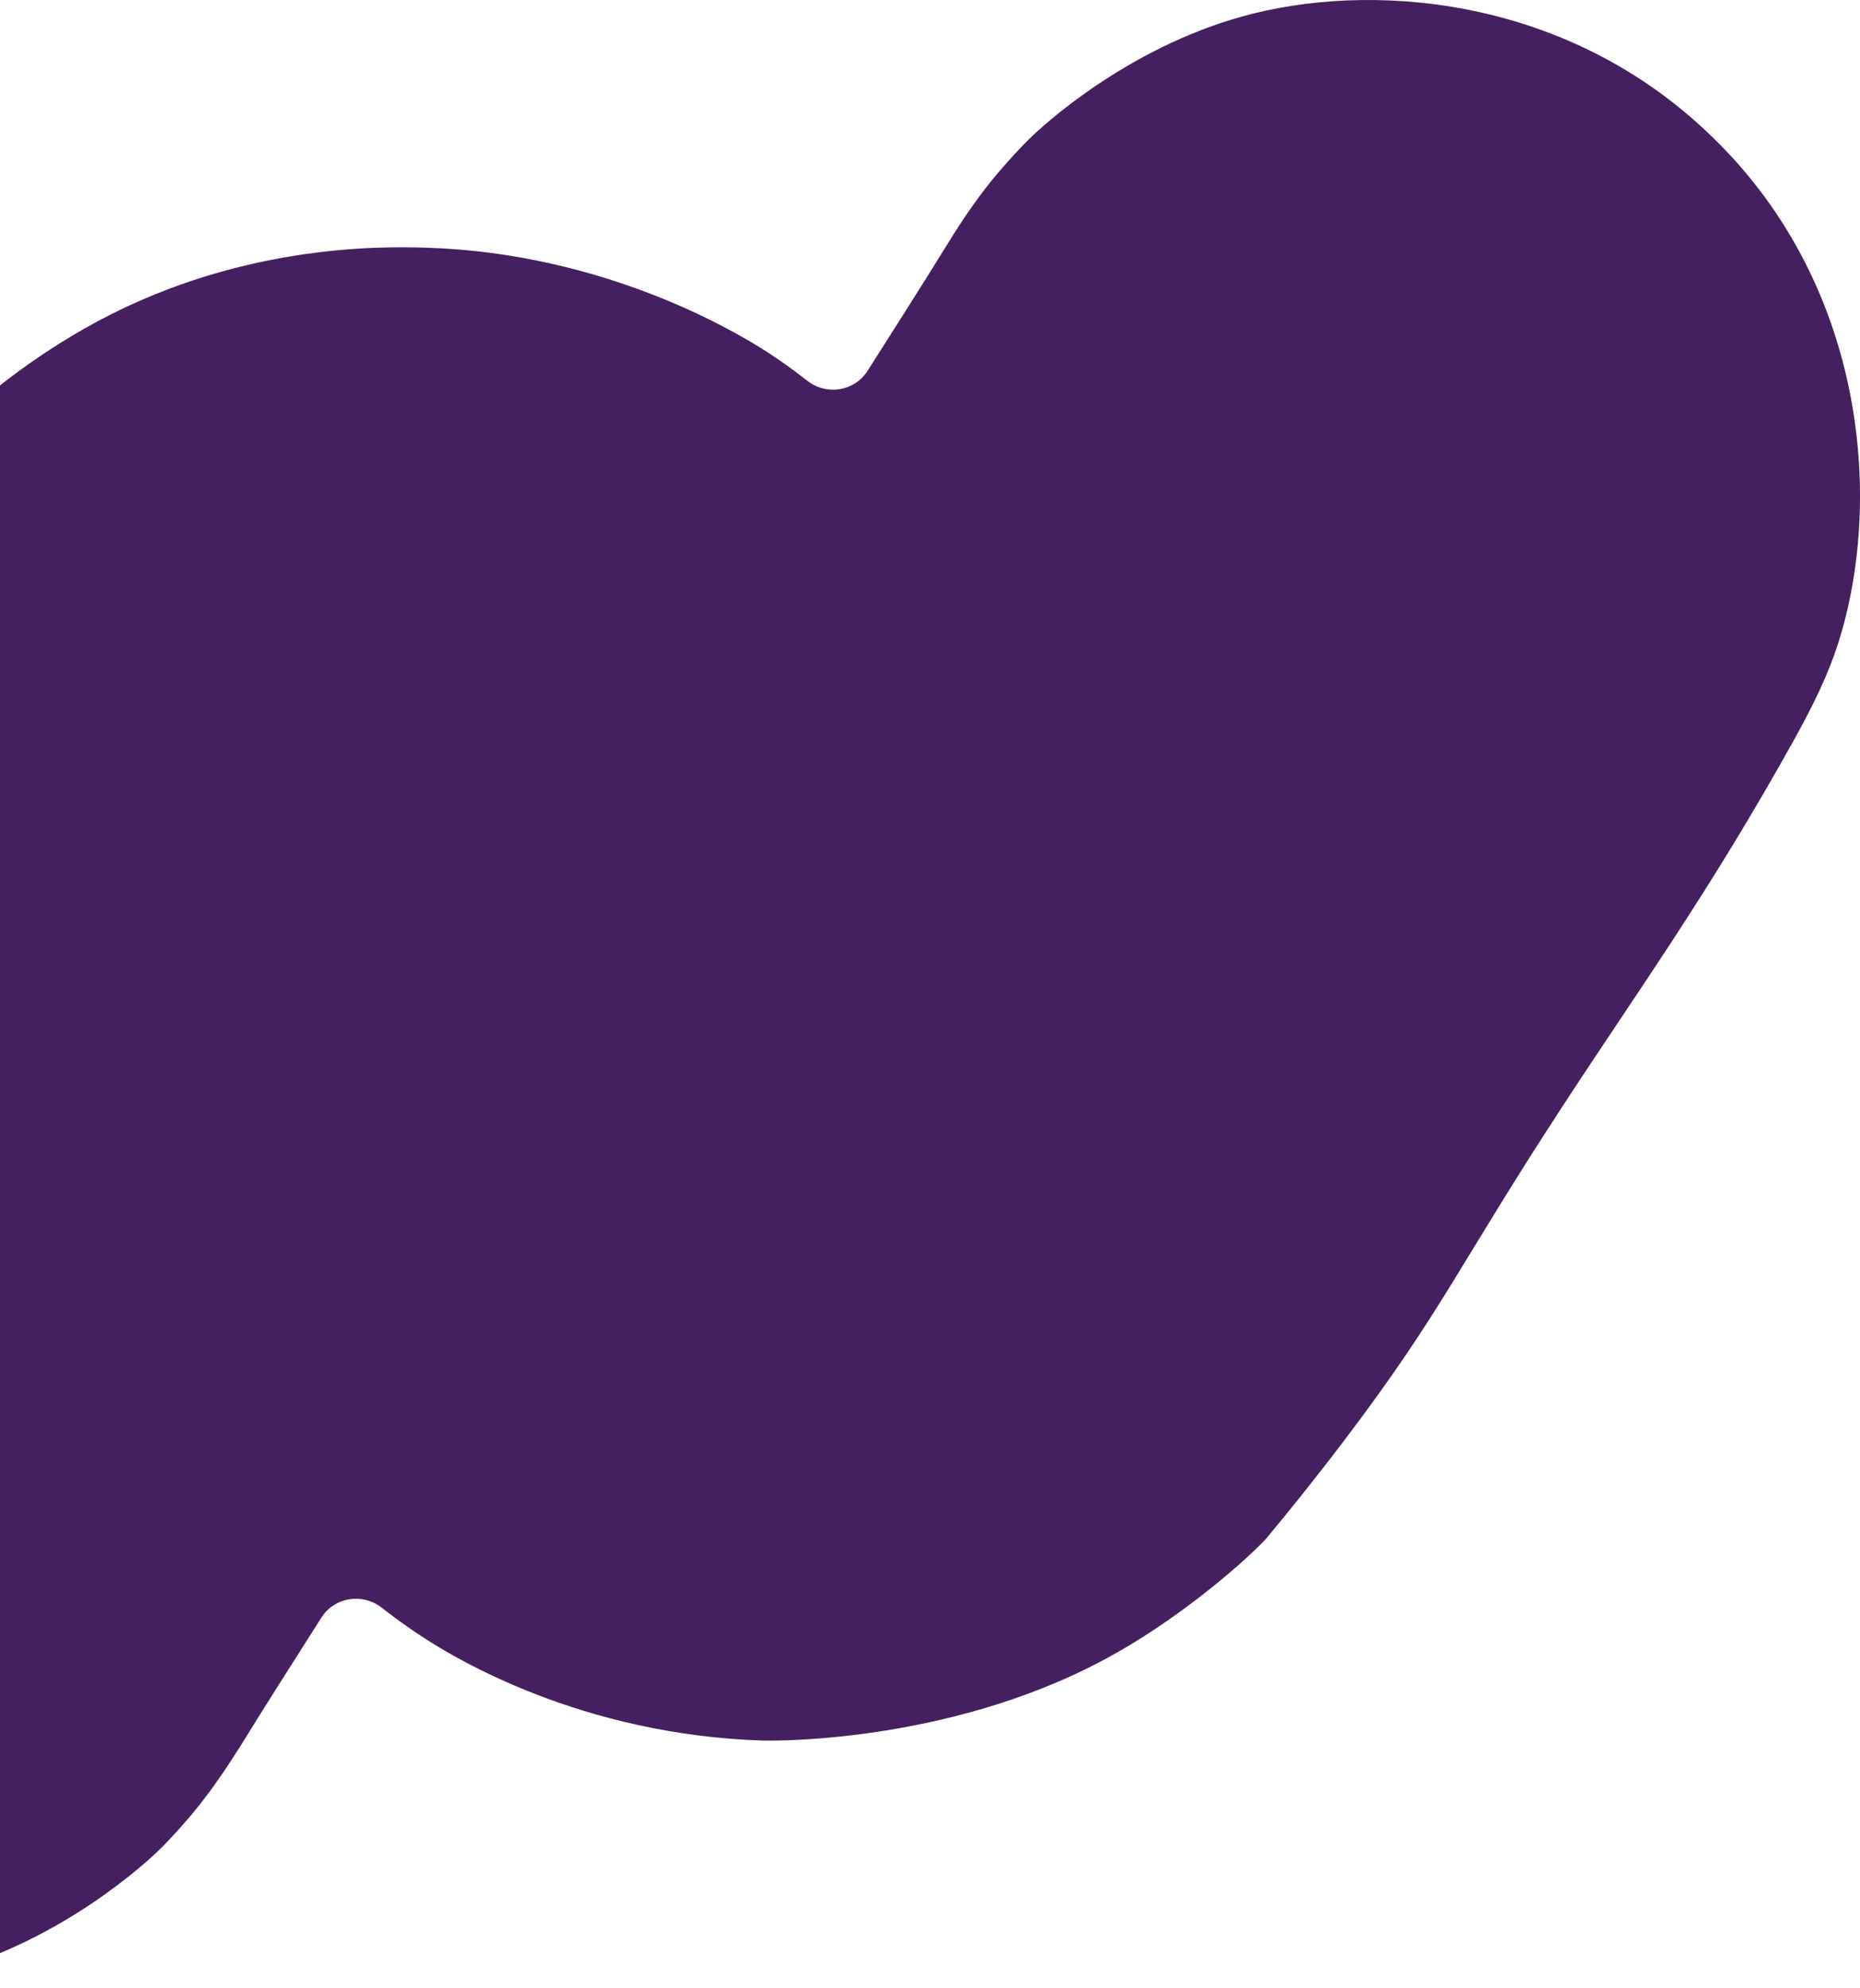 <svg width="219" height="234" viewBox="0 0 219 234" fill="none" xmlns="http://www.w3.org/2000/svg">
<path d="M216.674 74.92C215.832 77.698 214.627 80.957 211.315 86.934C201.2 105.111 193.073 116.28 184.039 130.109C171.639 149.096 169.818 154.32 158.269 169.536C154.477 174.532 151.208 178.54 148.996 181.189C148.996 181.189 148.996 181.251 148.937 181.251C145.684 184.632 137.978 191.093 130.032 195.319C111.124 205.462 89.87 204.859 89.87 204.859C68.436 204.196 53.623 195.137 50.311 193.024C48.899 192.131 47.052 190.868 44.954 189.224C42.68 187.444 39.387 187.951 37.839 190.39C34.653 195.398 31.458 200.394 28.335 205.462C24.722 211.2 22.312 214.038 19.303 217.178C17.015 219.532 7.201 228.287 -6.166 232.03C-21.099 236.258 -43.92 234.507 -60.959 218.565C-79.564 201.117 -81.67 175.695 -76.674 159.031C-75.832 156.313 -74.687 153.051 -71.315 147.074C-61.2 128.9 -53.071 117.73 -44.039 103.902C-39.09 96.322 -39.212 96.066 -33.576 87.327C-25.634 75.013 -21.664 68.859 -18.269 64.475C-12.797 57.407 -4.334 46.813 9.909 38.692C27.433 28.7 44.72 28.991 50.132 29.152C71.433 29.777 86.933 39.322 89.63 40.987C91.083 41.884 92.932 43.153 95.042 44.806C97.313 46.584 100.606 46.072 102.154 43.638C105.34 38.623 108.539 33.622 111.666 28.547C115.218 22.811 117.688 19.973 120.7 16.833C122.985 14.479 132.799 5.724 146.107 1.981C161.099 -2.247 183.92 -0.555 200.9 15.446C219.564 32.894 221.673 58.316 216.674 74.92Z" fill="#452061"/>
</svg>
